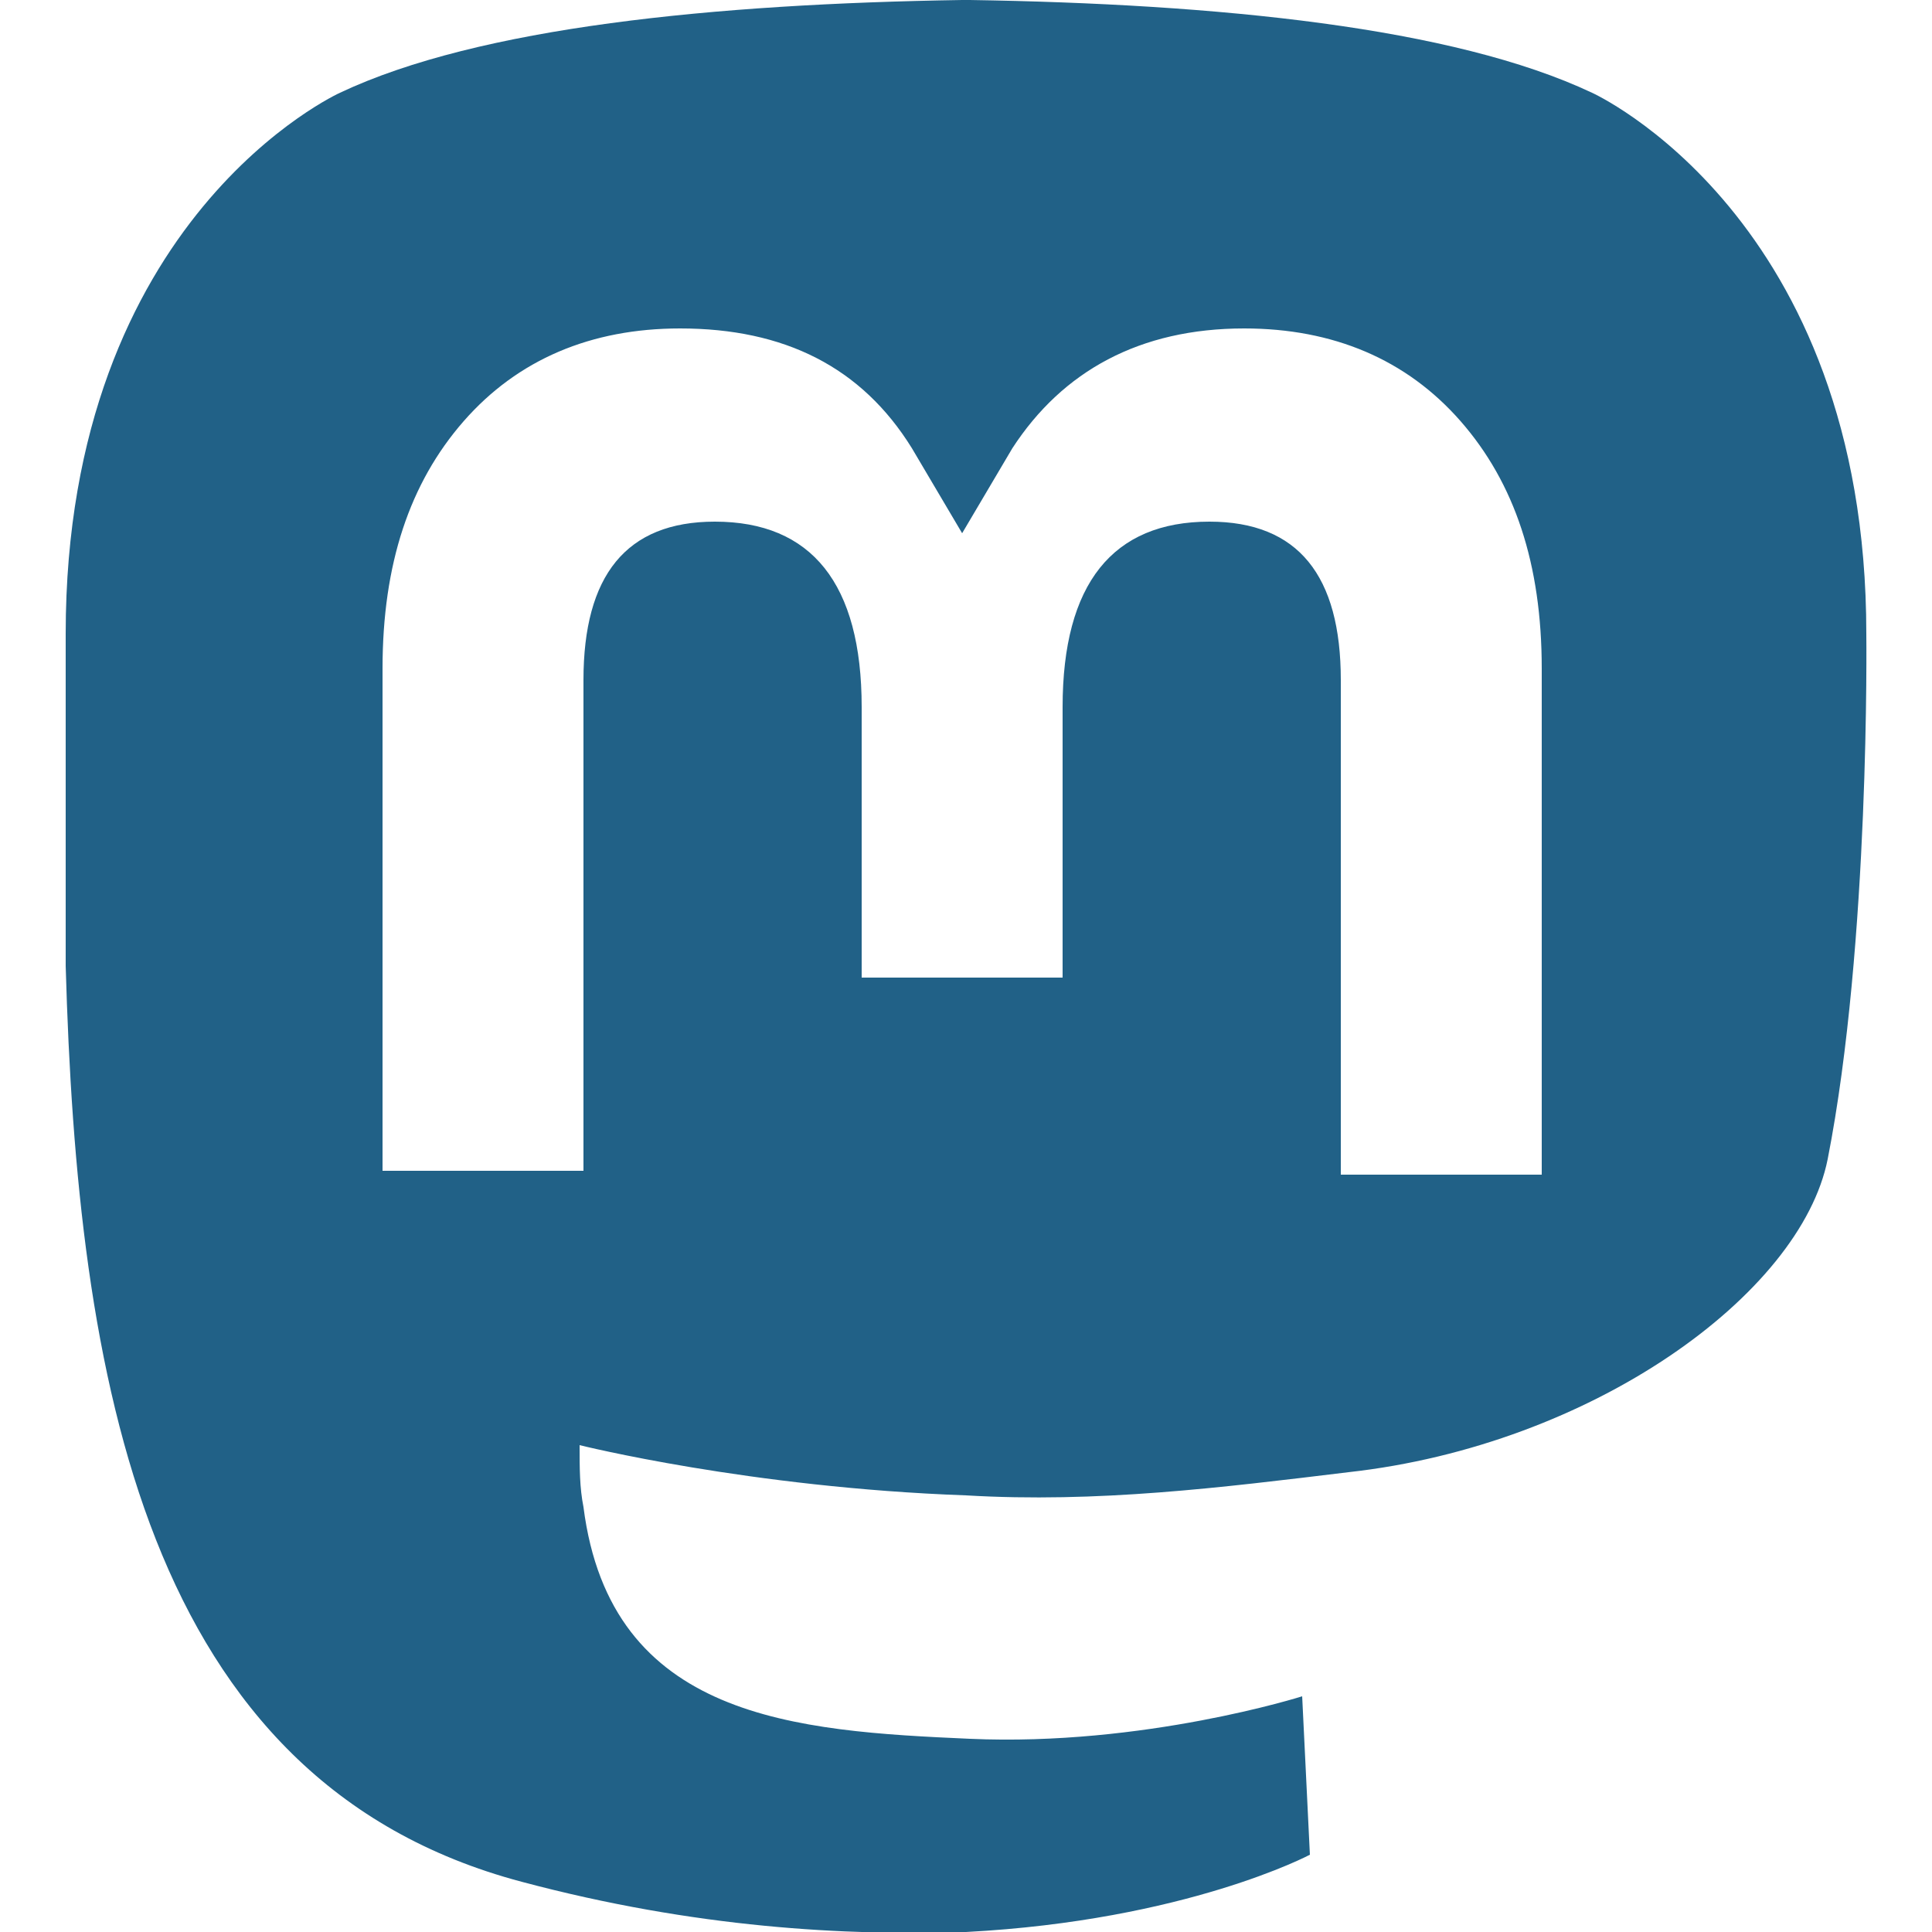 <?xml version="1.0" encoding="UTF-8"?>
<!-- Generator: $$$/GeneralStr/196=Adobe Illustrator 27.6.0, SVG Export Plug-In . SVG Version: 6.00 Build 0)  -->
<svg xmlns="http://www.w3.org/2000/svg" xmlns:xlink="http://www.w3.org/1999/xlink" version="1.1" id="Ebene_1" x="0px" y="0px" viewBox="0 0 50 50" style="enable-background:new 0 0 50 50;" xml:space="preserve">
<style type="text/css">
	.st0{fill:#216187;}
</style>
<path class="st0" d="M48.3,16.4c0-10.8-7.1-14-7.1-14C37.6,0.7,31.5,0.1,25.1,0h-0.2C18.5,0.1,12.4,0.7,8.8,2.4c0,0-7.1,3.2-7.1,14  c0,2.5,0,5.5,0,8.6C2,35.6,3.7,46.1,13.5,48.7C18,49.9,21.9,50.1,25,50c5.7-0.3,8.9-2,8.9-2l-0.2-4.1c0,0-4.1,1.3-8.6,1.1  c-4.5-0.2-9.3-0.5-10-6c-0.1-0.5-0.1-1-0.1-1.6c0,0,4.4,1.1,10,1.3c3.4,0.2,6.6-0.2,9.9-0.6c6.3-0.7,11.7-4.6,12.4-8.1  C48.4,24.4,48.3,16.4,48.3,16.4z M39.9,30.4h-5.2V17.6c0-2.7-1.1-4.1-3.4-4.1c-2.5,0-3.8,1.6-3.8,4.8v7h-5.2v-7  c0-3.2-1.3-4.8-3.8-4.8c-2.3,0-3.4,1.4-3.4,4.1v12.7h-5.2V17.3c0-2.7,0.7-4.8,2.1-6.4c1.4-1.6,3.3-2.4,5.6-2.4c2.7,0,4.7,1,6,3.1  l1.3,2.2l1.3-2.2c1.3-2,3.3-3.1,6-3.1c2.3,0,4.2,0.8,5.6,2.4c1.4,1.6,2.1,3.7,2.1,6.4V30.4z"></path>
</svg>
